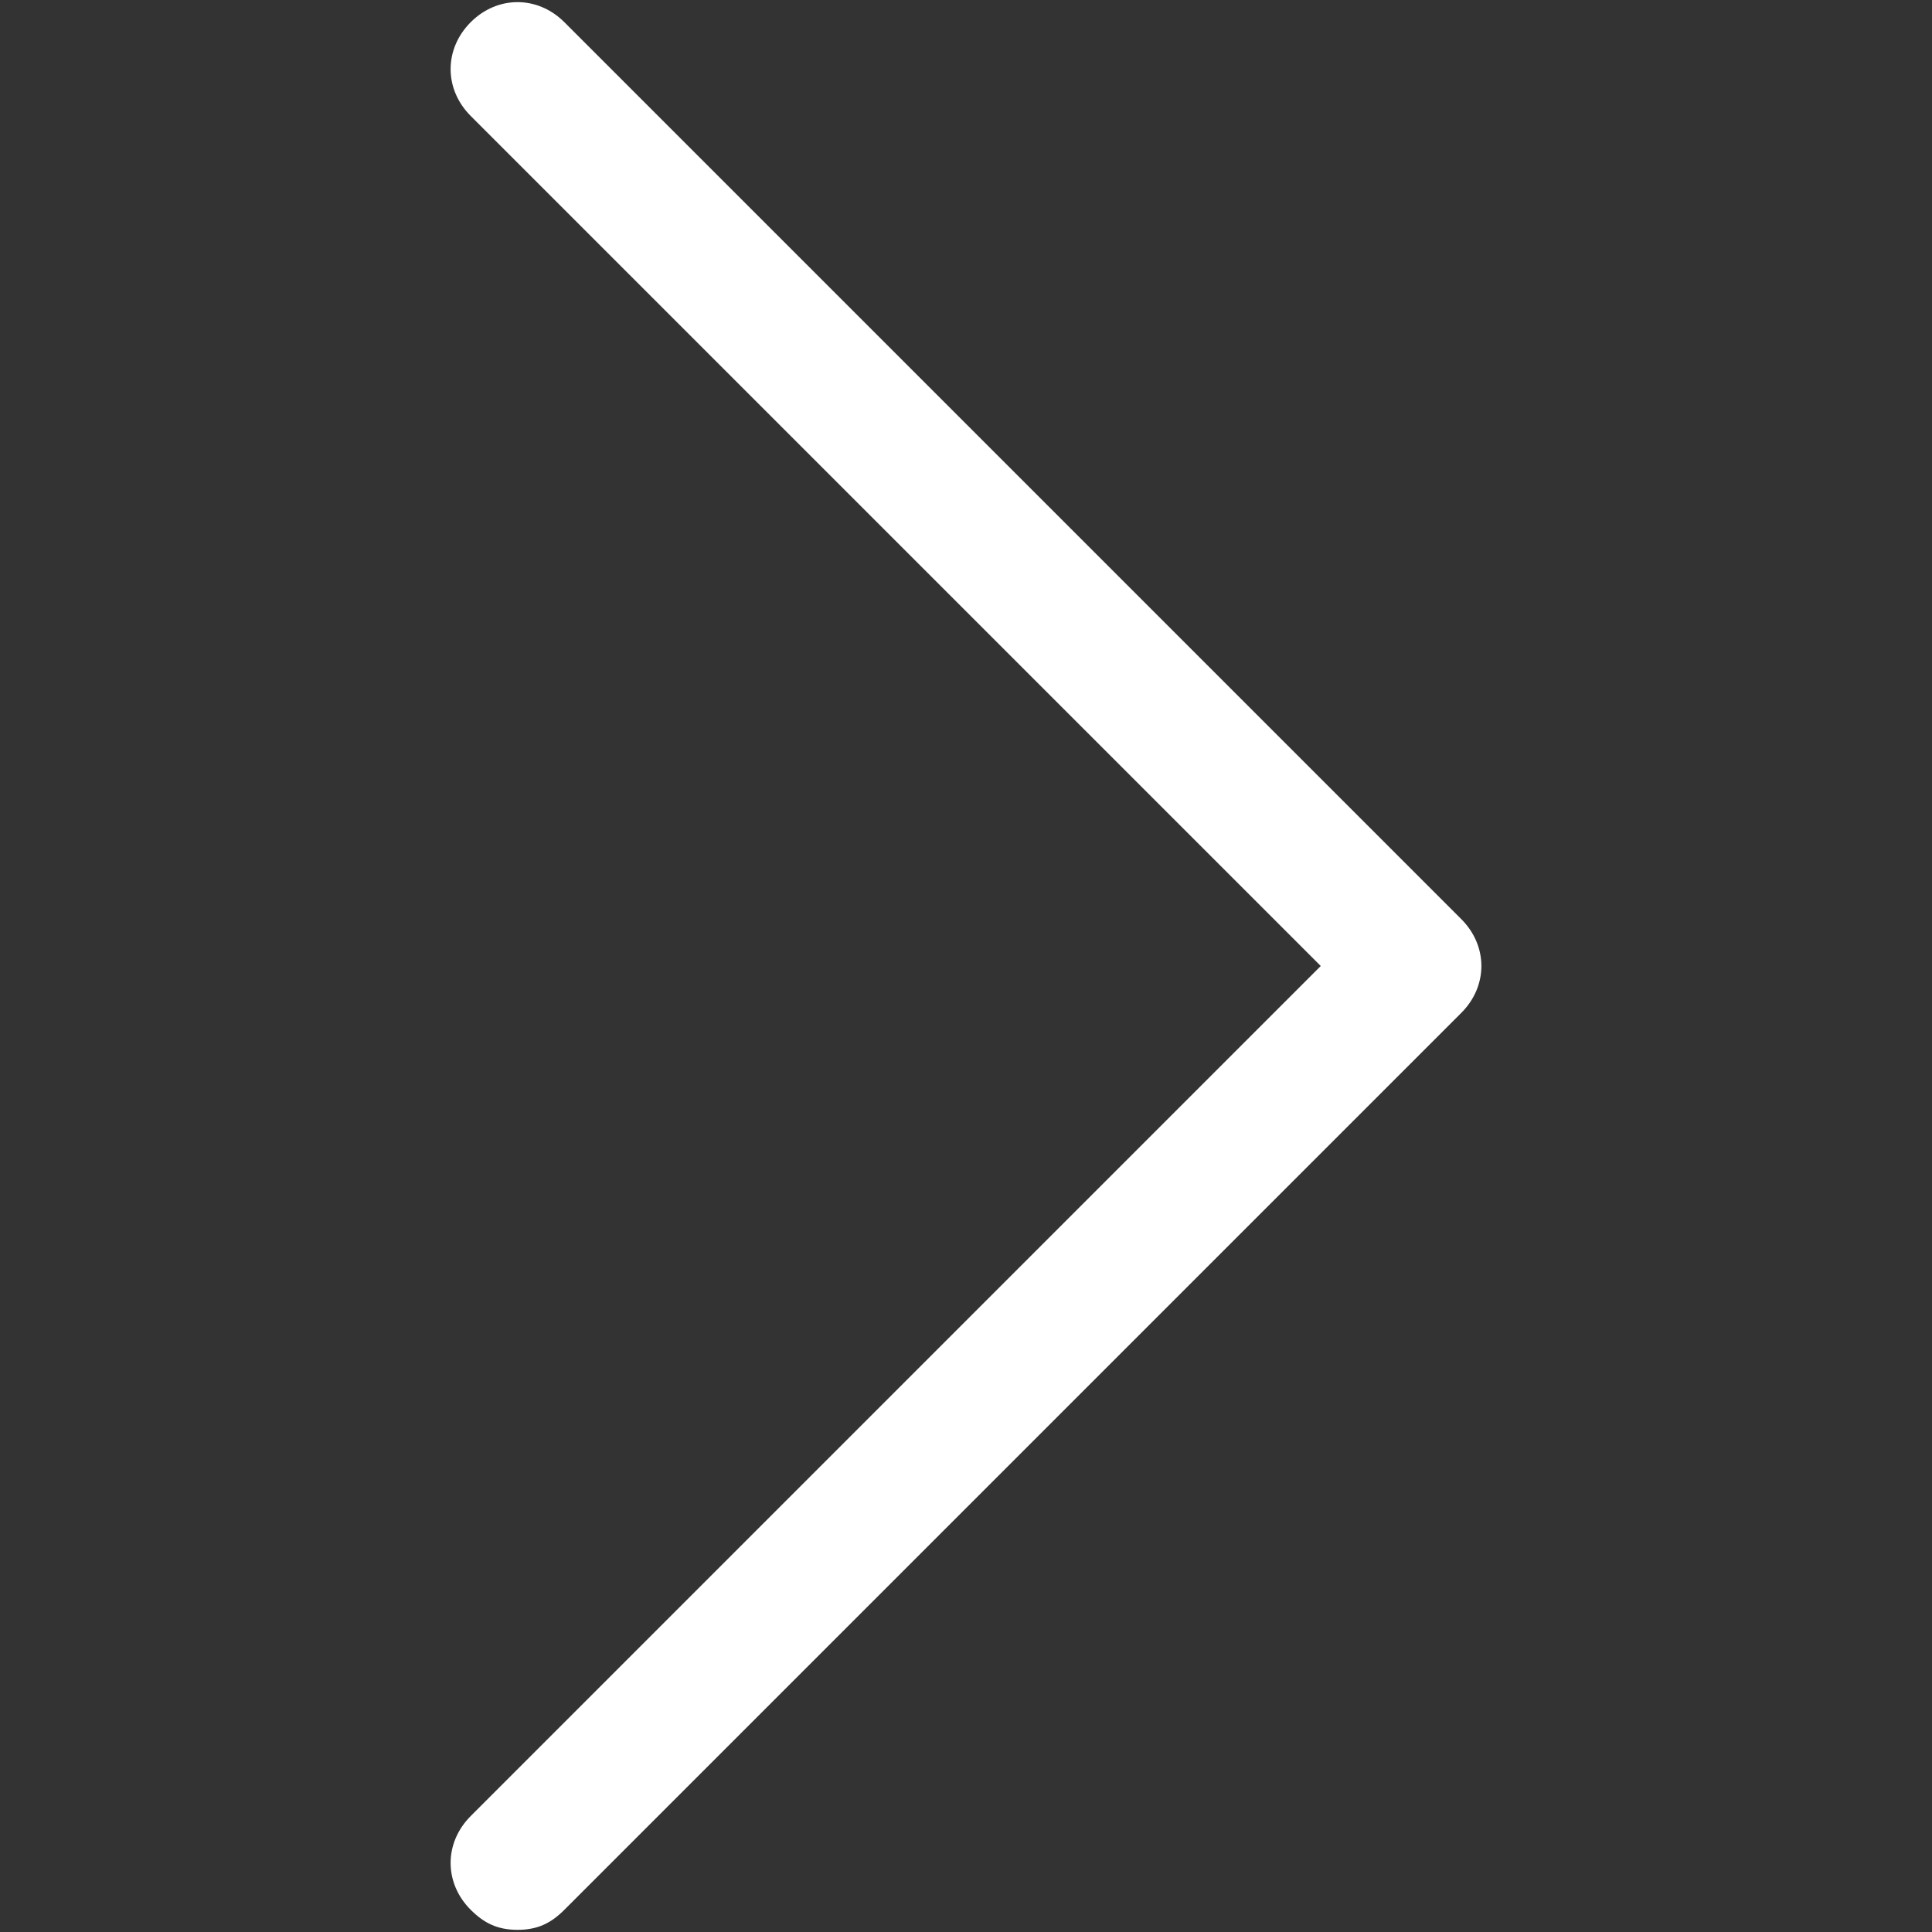 <?xml version="1.0" encoding="utf-8"?>
<!-- Generator: Adobe Illustrator 24.0.2, SVG Export Plug-In . SVG Version: 6.00 Build 0)  -->
<svg version="1.1" id="Capa_1" xmlns="http://www.w3.org/2000/svg" xmlns:xlink="http://www.w3.org/1999/xlink" x="0px" y="0px"
	 viewBox="0 0 40 40" style="enable-background:new 0 0 40 40;" xml:space="preserve">
<rect x="0" y="0" width="40" height="40" fill="#333333" stroke="none"/>
<style type="text/css">
	.st0{fill:#FFFFFF;}
</style>
<g>
	<path class="st0" d="M11.685,39.54c-0.277,0.277-0.554,0.415-0.97,0.415s-0.693-0.139-0.97-0.415
		c-0.554-0.554-0.554-1.385,0-1.94L27.345,20L9.745,2.4c-0.554-0.554-0.554-1.385,0-1.94
		s1.386-0.554,1.94,0l18.57,18.57c0.554,0.554,0.554,1.386,0,1.94L11.685,39.54z"/>
</g>
</svg>
